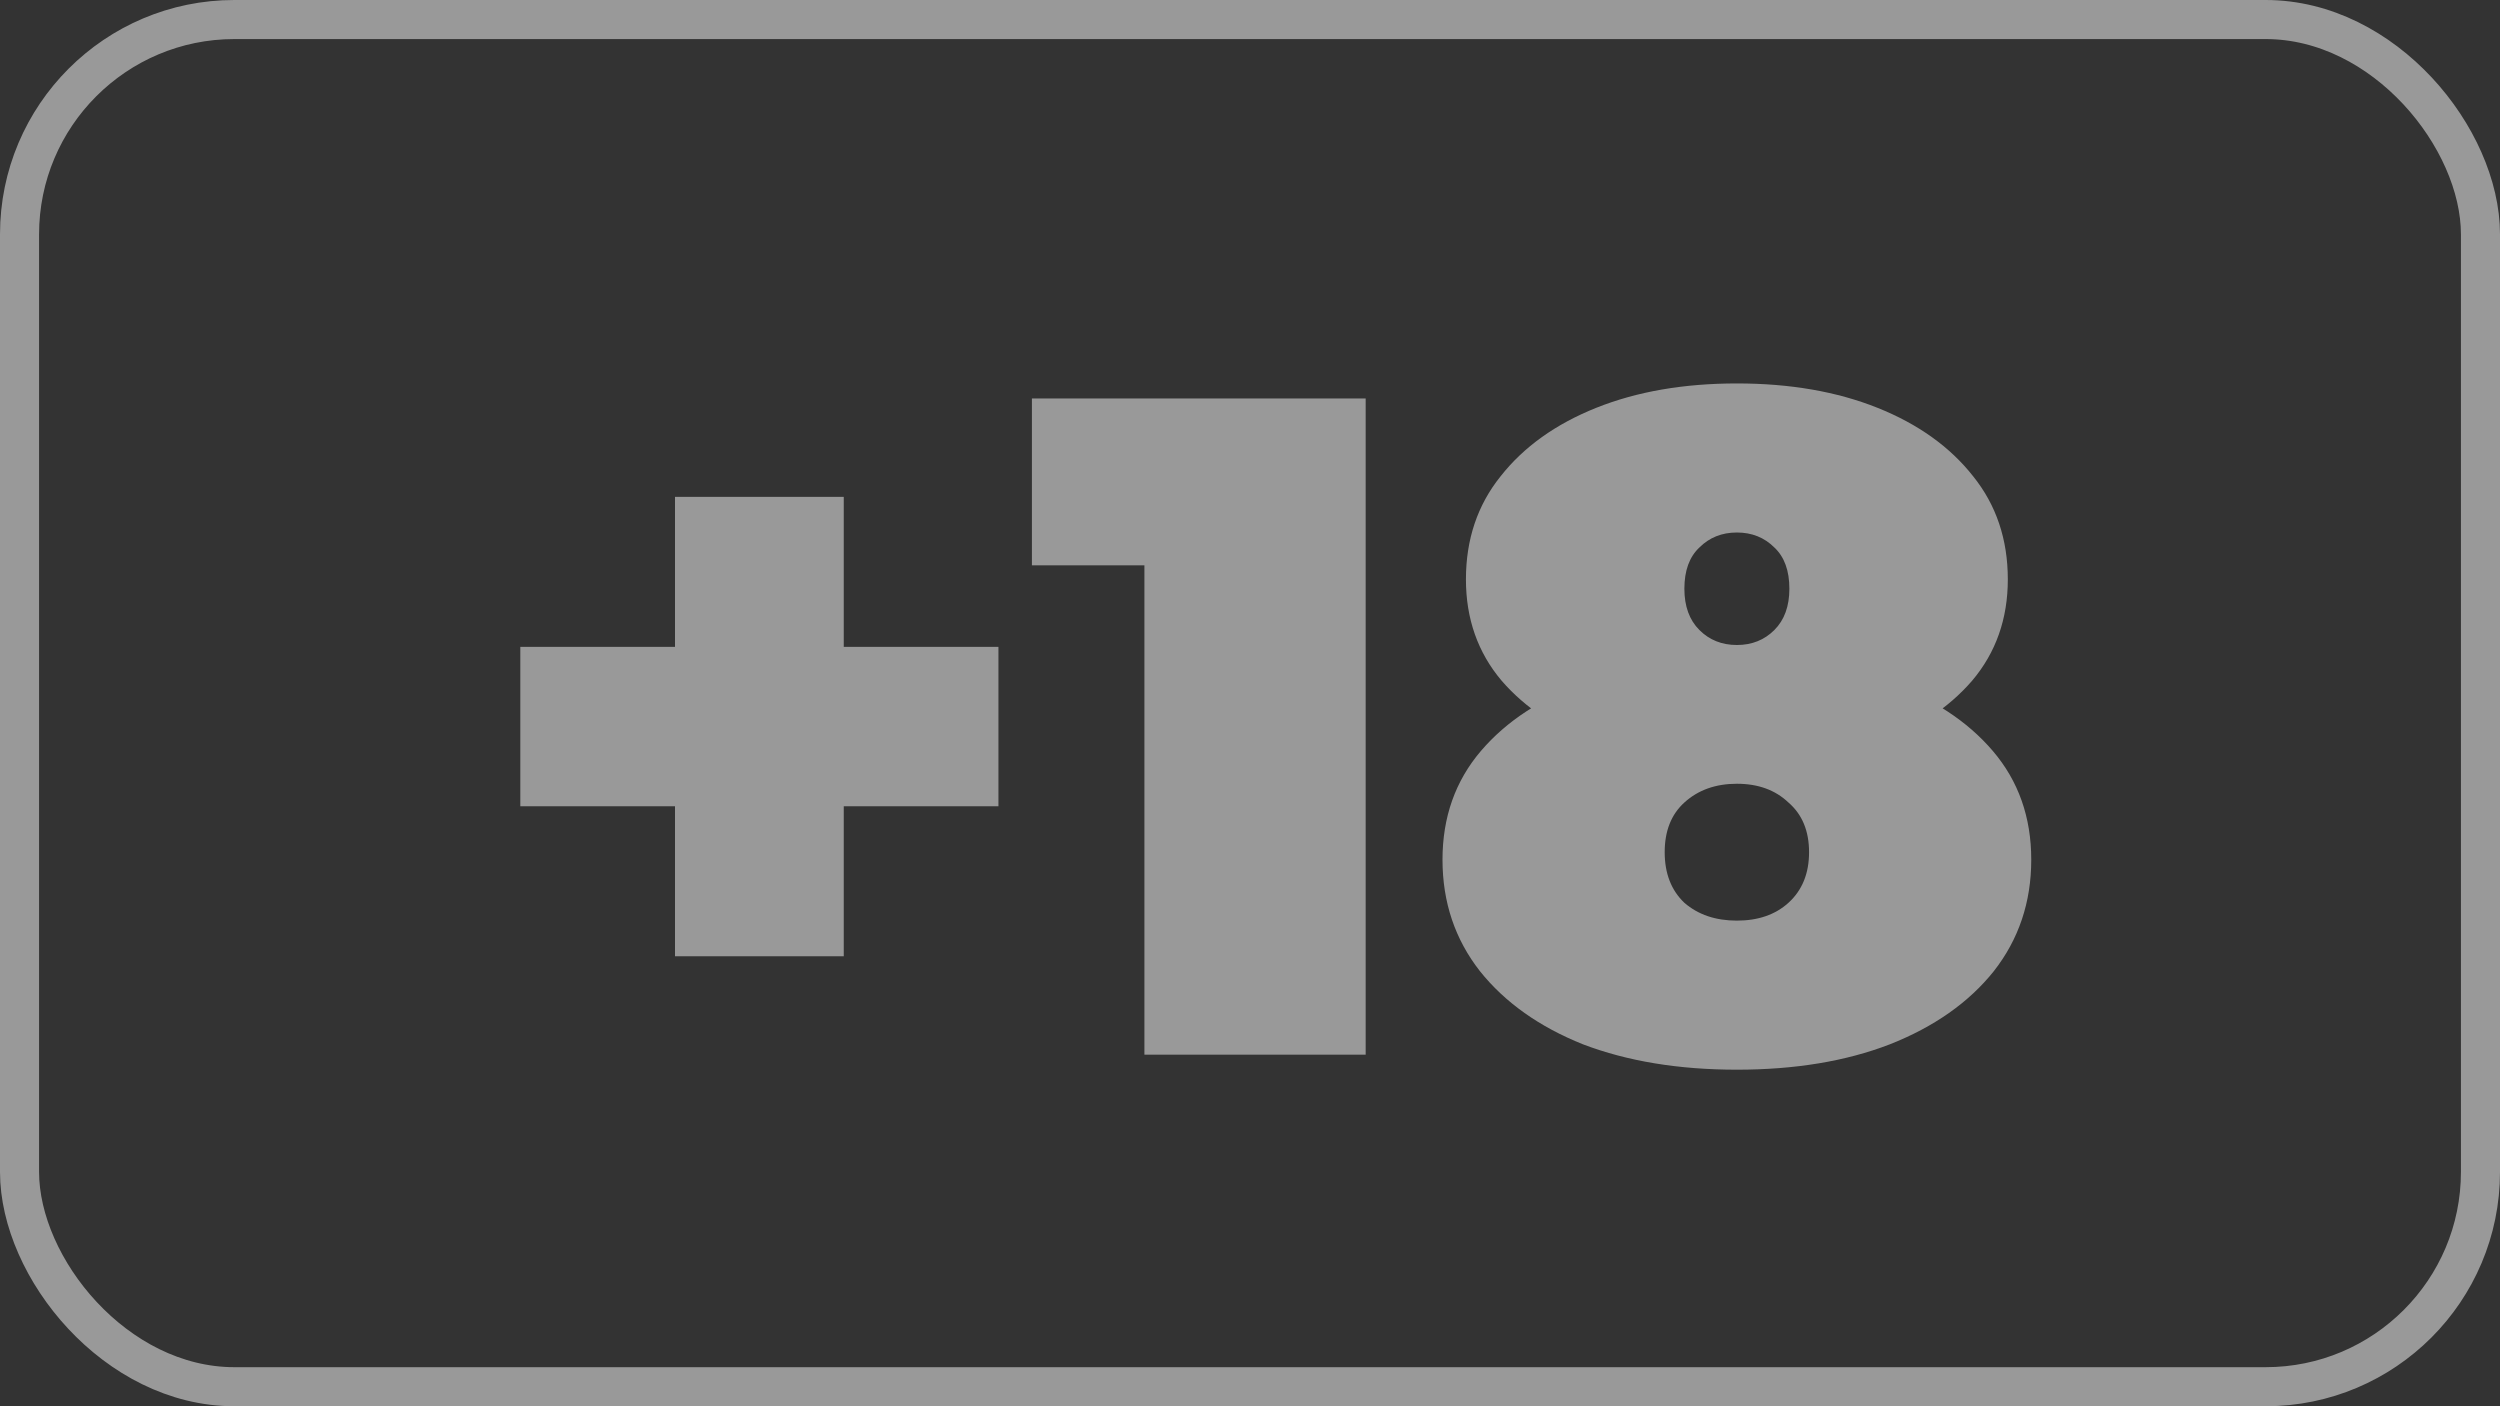 <svg width="64" height="36" viewBox="0 0 64 36" fill="none" xmlns="http://www.w3.org/2000/svg">
<rect x="0" y="0" width="64" height="36" fill="#333333" stroke="none"/>
<rect x="0.5" y="0.5" width="63" height="35" rx="5.5" stroke="white" stroke-opacity="0.5"/>
<path d="M17.28 24.48V12.72H21.6V24.48H17.28ZM13.32 20.64V16.56H25.56V20.64H13.32ZM29.297 27V12.168L31.721 14.472H26.417V10.2H34.961V27H29.297ZM44.464 27.384C42.976 27.384 41.664 27.168 40.528 26.736C39.408 26.288 38.528 25.664 37.888 24.864C37.248 24.048 36.928 23.096 36.928 22.008C36.928 20.92 37.256 19.992 37.912 19.224C38.568 18.456 39.464 17.872 40.6 17.472C41.736 17.072 43.024 16.872 44.464 16.872C45.904 16.872 47.192 17.072 48.328 17.472C49.464 17.872 50.36 18.456 51.016 19.224C51.672 19.992 52 20.92 52 22.008C52 23.096 51.68 24.048 51.04 24.864C50.4 25.664 49.512 26.288 48.376 26.736C47.256 27.168 45.952 27.384 44.464 27.384ZM44.464 23.568C45.008 23.568 45.448 23.416 45.784 23.112C46.136 22.792 46.312 22.36 46.312 21.816C46.312 21.272 46.136 20.848 45.784 20.544C45.448 20.224 45.008 20.064 44.464 20.064C43.92 20.064 43.472 20.224 43.12 20.544C42.784 20.848 42.616 21.272 42.616 21.816C42.616 22.36 42.784 22.792 43.12 23.112C43.472 23.416 43.92 23.568 44.464 23.568ZM44.464 19.608C43.152 19.608 41.968 19.424 40.912 19.056C39.872 18.672 39.048 18.128 38.44 17.424C37.832 16.704 37.528 15.84 37.528 14.832C37.528 13.808 37.824 12.928 38.416 12.192C39.008 11.44 39.824 10.856 40.864 10.44C41.904 10.024 43.104 9.816 44.464 9.816C45.824 9.816 47.024 10.024 48.064 10.44C49.104 10.856 49.92 11.44 50.512 12.192C51.104 12.928 51.4 13.808 51.4 14.832C51.4 15.84 51.096 16.704 50.488 17.424C49.88 18.128 49.056 18.672 48.016 19.056C46.976 19.424 45.792 19.608 44.464 19.608ZM44.464 16.512C44.848 16.512 45.168 16.384 45.424 16.128C45.68 15.872 45.808 15.52 45.808 15.072C45.808 14.608 45.68 14.256 45.424 14.016C45.168 13.76 44.848 13.632 44.464 13.632C44.08 13.632 43.76 13.76 43.504 14.016C43.248 14.256 43.12 14.608 43.12 15.072C43.12 15.52 43.248 15.872 43.504 16.128C43.76 16.384 44.08 16.512 44.464 16.512Z" fill="white" fill-opacity="0.5"/>
</svg>
